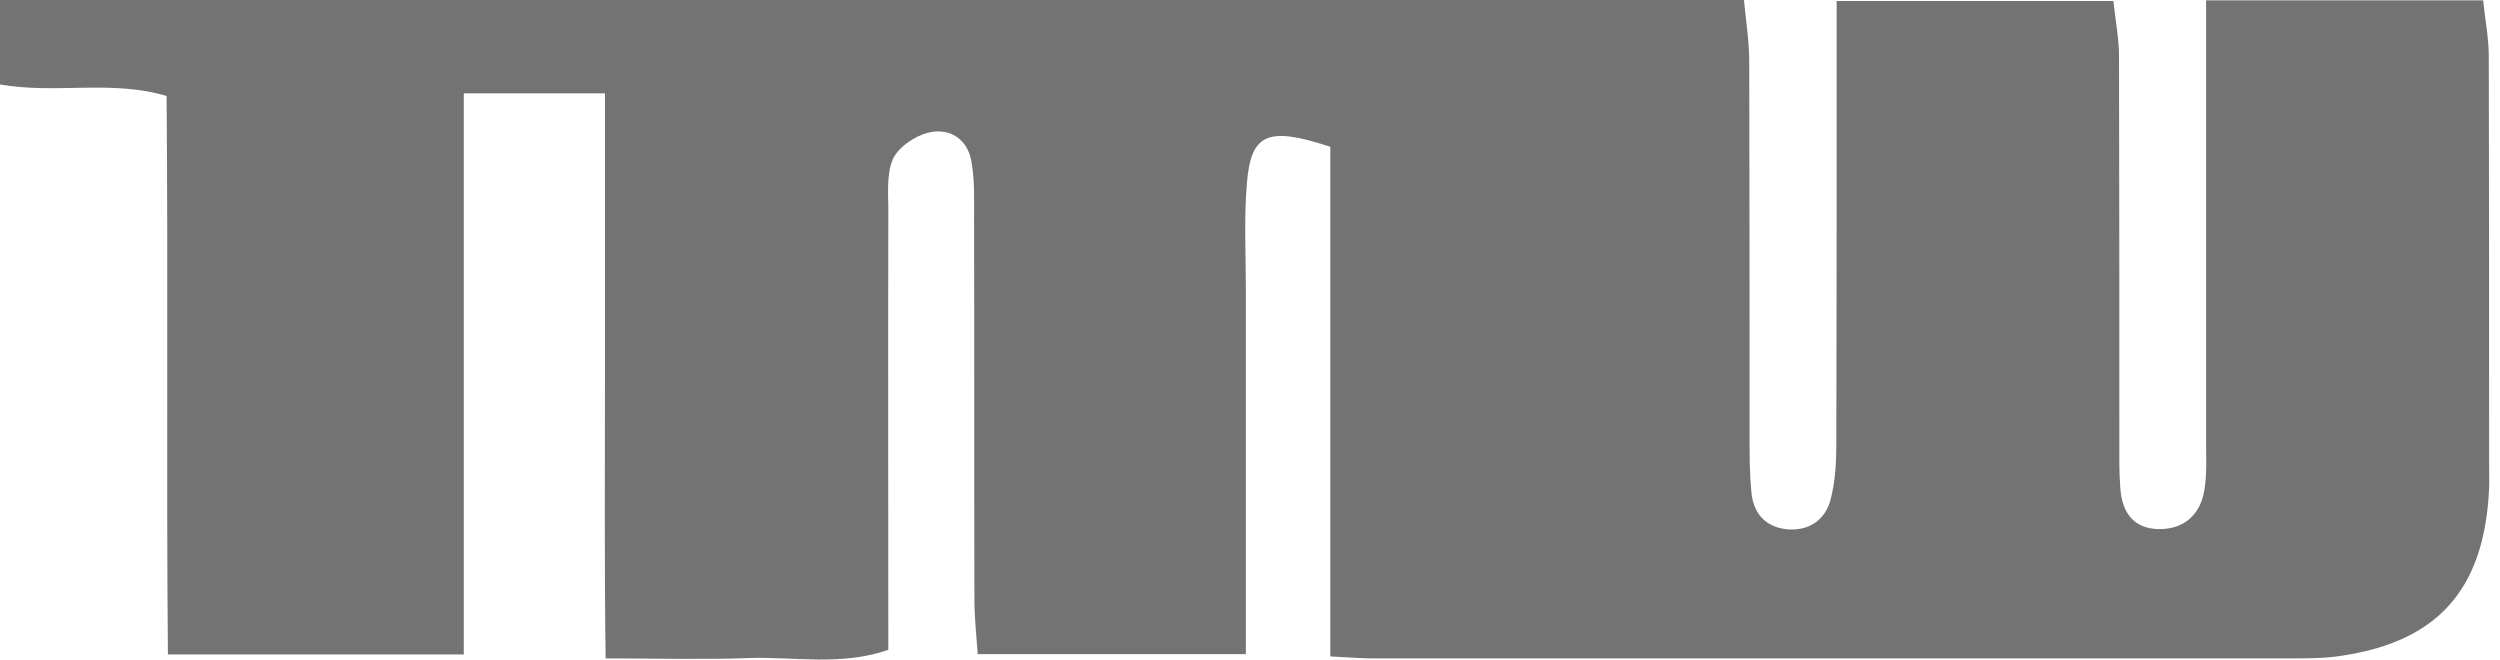<?xml version="1.0" encoding="utf-8"?>
<!-- Generator: Adobe Illustrator 26.0.1, SVG Export Plug-In . SVG Version: 6.00 Build 0)  -->
<svg version="1.1" id="Layer_1" xmlns="http://www.w3.org/2000/svg" xmlns:xlink="http://www.w3.org/1999/xlink" x="0px" y="0px"
	 viewBox="0 0 757.9 200" style="enable-background:new 0 0 757.9 200;" xml:space="preserve">
<style type="text/css">
	.st0{fill:#737373;}
</style>
<g transform="scale(4084.7 4084.7)">
	<g>
		<path class="st0" d="M51.4,199.3c0-58.5,0-115.4,0-174.1c-17.7,0-34,0-51.4,0c0-8.6,0-15.3,0-22C10.5,0,502.6-1.4,530.8,1.8
			c0,4.8,0,9.8,0,14.8c0,41.2,0,82.3,0,123.5c0,4.2-0.1,8.5,0.8,12.6c1.6,7.7,7.2,10.2,14.8,10.2c7.2-0.1,11.9-3,13-10.2
			c0.8-5.1,1.1-10.2,1.1-15.3c0.1-39.8,0-79.5,0-119.3c0-5.1,0-10.1,0-16.3c28.2,0,55,0,83.5,0c0.3,5.4,0.9,10.8,0.9,16.2
			c0.1,40.2-0.1,80.4,0.1,120.7c0,7.3,1.4,14.5,2,20.9c20.2,6.1,26.2,2.3,26.2-15.6c0.1-42.1,0.1-84.2,0.1-126.3c0-5,0-10.1,0-16.1
			c28.7,0,55.8,0,83.8,0c0.3,5.4,0.7,10,0.7,14.6c0,44,0.1,87.9,0,131.9c-0.1,30.9-12.7,45.5-43.5,50.2c-5.6,0.9-11.3,1.7-16.9,1.7
			c-92.3,0.1-184.6,0.1-277,0.1c-3.3,0-6.5-0.3-11.4-0.5c-0.3-5.2-0.9-10.2-1-15.1c-0.1-39.3,0-78.6-0.1-117.8
			c0-5.6-0.2-11.3-1.1-16.8c-1.4-8.1-7-12.5-14.7-12c-7.8,0.5-12.1,4.7-12.4,12.5c-0.3,5.6-0.8,11.2-0.8,16.8
			c-0.1,39.8,0,79.5-0.1,119.3c0,4.1-0.6,8.2-0.9,12.9c-26.7,0-52.5,0-80.1,0c0-5.6,0-10.6,0-15.5c0-40.2,0-80.4,0-120.7
			c0-4.7,0.1-9.4-0.7-14c-1.3-7.5-6.4-11.2-14-11.3c-7.2-0.1-11.7,3.6-12.8,10.6c-0.8,5.5-1.2,11.2-1.2,16.7
			C269,104.5,269,143.8,269,183c0,5.1,0,10.1,0,16.1c-28,0-54.7,0-83.4,0c0-57.4,0-114.7,0-172.9c-16.4,0-30.8,0-47,0
			c0,58.1,0,115.3,0,173.2C109.1,199.3,81.4,199.3,51.4,199.3z"/>
	</g>
</g>
<g>
	<path class="st0" d="M403.3,199c0-52.9,0-104.1,0-154.5c-19.1-6.3-24.1-4-25.3,11.2c-0.9,10.7-0.3,21.5-0.3,32.2
		c0,36.4,0,72.8,0,110.4c-27.6,0-53.7,0-81.3,0c-0.4-5.7-1-11.2-1-16.7c-0.1-38.7,0-77.3-0.1-116c0-5.7,0.2-11.6-0.9-17.1
		c-1.3-6.6-6.8-9.8-12.9-8.3c-4.2,1-9.3,4.5-10.9,8.2c-2,5-1.2,11.2-1.3,16.9c-0.1,43.7,0,87.3,0,131.7c-14.3,5-28.6,2-42.6,2.5
		c-13.5,0.5-27,0.1-43.1,0.1c-0.4-29.5-0.2-57.9-0.2-86.2c0-27.8,0-55.6,0-85.1c-14.5,0-27.6,0-42.8,0c0,56.5,0,112.7,0,170.1
		c-30.4,0-58.7,0-89.7,0c-0.5-56,0.1-112.2-0.4-169.3c-16.8-5-33.5-0.5-50.6-3.5C0,17.1,0,9.1,0,0c176.2,0,351.3,0,528.7,0
		c0.6,6.4,1.6,12.5,1.6,18.7c0.1,37.9,0.1,75.9,0.1,113.8c0,5.7,0,11.5,0.6,17.1c0.7,6.5,4.7,10.4,11.2,10.9
		c6.6,0.4,11.3-3.2,12.8-9.2c1.4-5.4,1.7-11.3,1.7-16.9c0.1-37.2,0.1-74.5,0.1-111.7c0-7,0-14.1,0-22.4c28.7,0,55.5,0,83.9,0
		c0.6,5.9,1.7,11.3,1.7,16.7c0.1,38.7,0.1,77.3,0.1,116c0,5-0.1,10,0.3,15c0.5,7.3,4,12.4,11.9,12.4c7.4,0,12.2-4.3,13.5-11.4
		c0.9-4.9,0.6-10,0.6-15c0-37.2,0-74.5,0-111.7c0-7,0-14,0-22.2c28.8,0,55.7,0,84,0c0.6,6.1,1.7,11.5,1.7,16.9
		c0.1,41.5,0.1,83.1,0.1,124.6c0,2.1,0.1,4.3,0,6.4c-1.4,31.2-16,47.2-46.9,51.1c-4.2,0.5-8.6,0.5-12.9,0.5c-92.4,0-184.7,0-277.1,0
		C414.3,199.7,410.7,199.4,403.3,199z"/>
</g>
</svg>
